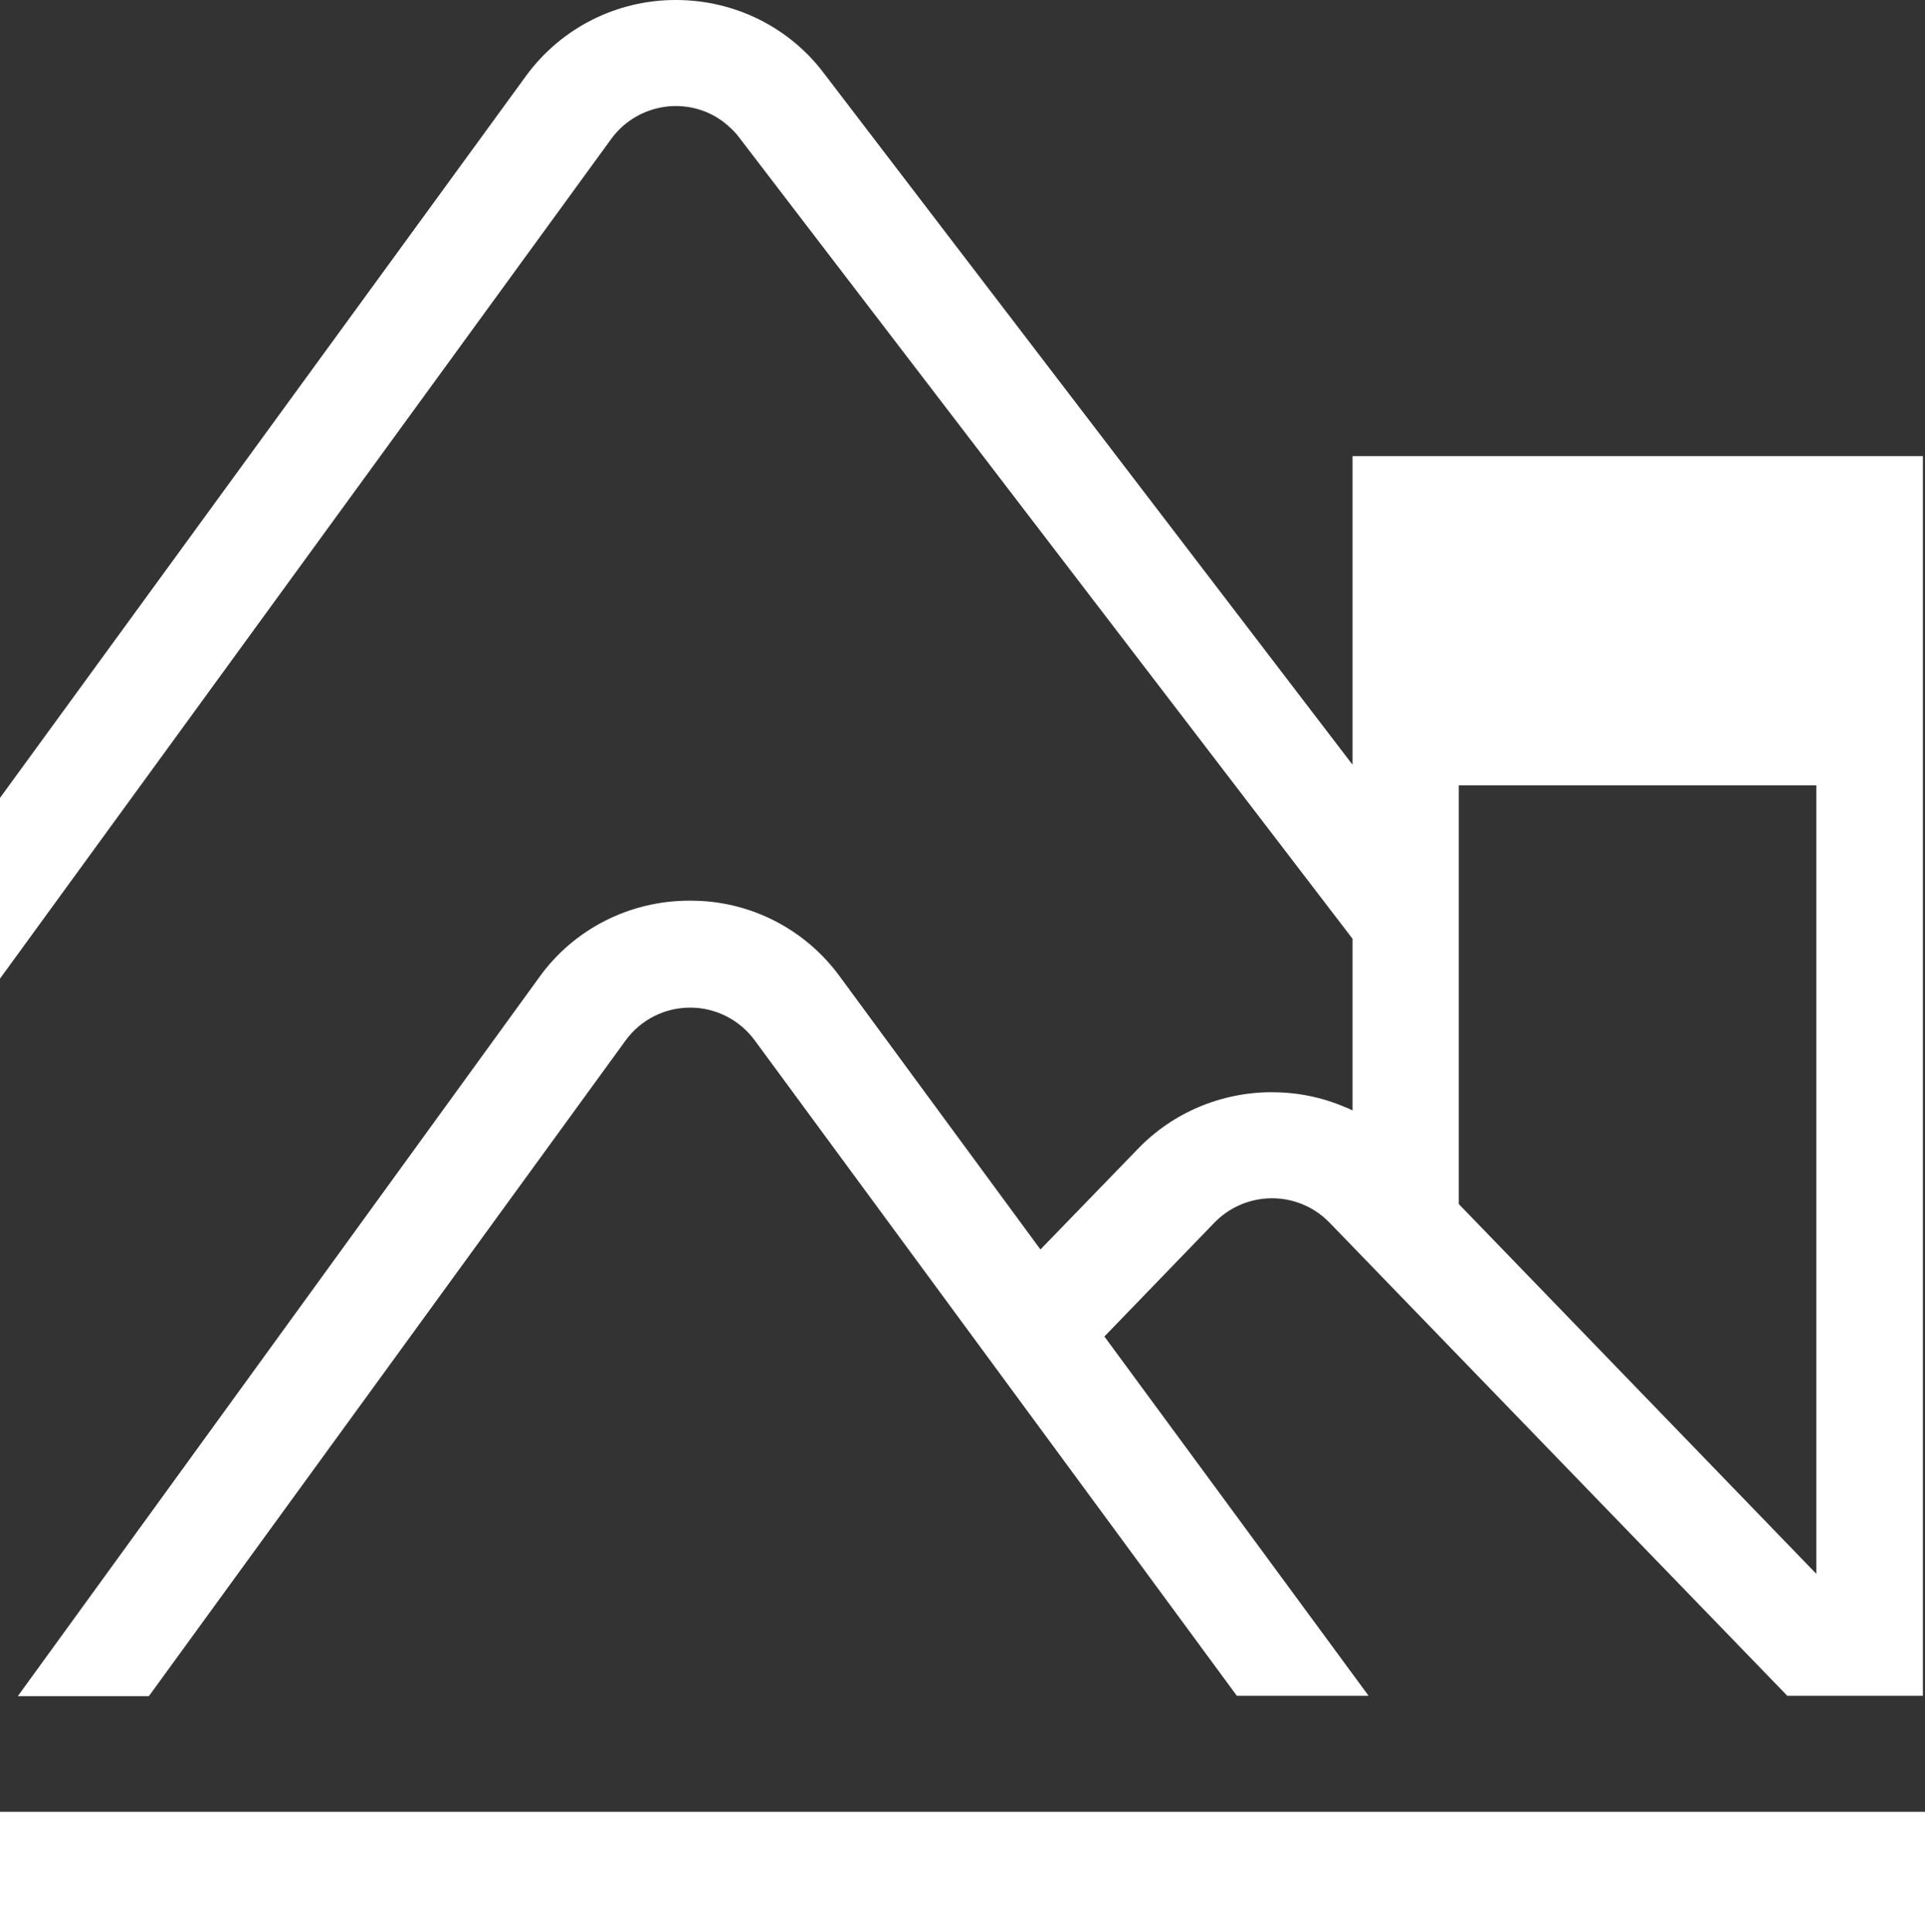 <?xml version="1.0" encoding="UTF-8"?>
<svg xmlns="http://www.w3.org/2000/svg" xmlns:xlink="http://www.w3.org/1999/xlink" id="Ebene_2" data-name="Ebene 2" viewBox="0 0 55.08 55.28">
  <rect x="0" y="0" width="55.08" height="55.28" fill="#333333" stroke="none"/>
  <defs>
    <style>
      .cls-1 {
        fill: none;
      }

      .cls-2 {
        clip-path: url(#clippath);
      }

      .cls-3 {
        fill: #fff;
      }
    </style>
    <clipPath id="clippath">
      <rect class="cls-1" width="55.08" height="55.28"></rect>
    </clipPath>
  </defs>
  <g id="Ebene_2-2" data-name="Ebene 2">
    <g id="Ebene_1-2" data-name="Ebene 1-2">
      <g class="cls-2">
        <g id="Gruppe_22338-2" data-name="Gruppe 22338-2">
          <path id="Pfad_20587" data-name="Pfad 20587" class="cls-3" d="m38.7,13.05v8.83L23.6,2.13c-1-1.35-2.58-2.13-4.26-2.13h-.01c-1.69,0-3.27.8-4.27,2.16L0,22.83v5.17L17.5,3.96c.75-1.01,2.18-1.23,3.19-.48.18.14.35.3.48.48l17.53,22.9v4.91c-.08-.04-.15-.07-.23-.1-.66-.28-1.36-.42-2.08-.42-1.44,0-2.83.58-3.83,1.62l-2.79,2.88-5.74-7.81c-1-1.37-2.59-2.18-4.29-2.17h-.02c-1.7,0-3.3.81-4.29,2.19L.51,48.53h3.75l13.64-18.76c.43-.59,1.11-.94,1.85-.94h0c.73,0,1.41.35,1.84.93l13.8,18.76h3.77l-7.56-10.28,3.15-3.26c.89-.91,2.34-.93,3.25-.04l.04.04,13.1,13.54h3.88V13.05h-16.32Zm13.27,31.98l-10.23-10.58v-11.98h10.23v22.57h0Z"></path>
          <rect id="Rechteck_604" data-name="Rechteck 604" class="cls-3" y="51.84" width="55.08" height="3.44"></rect>
          <rect id="Rechteck_605" data-name="Rechteck 605" class="cls-3" y="51.84" width="55.08" height="3.44"></rect>
        </g>
      </g>
    </g>
  </g>
</svg>

